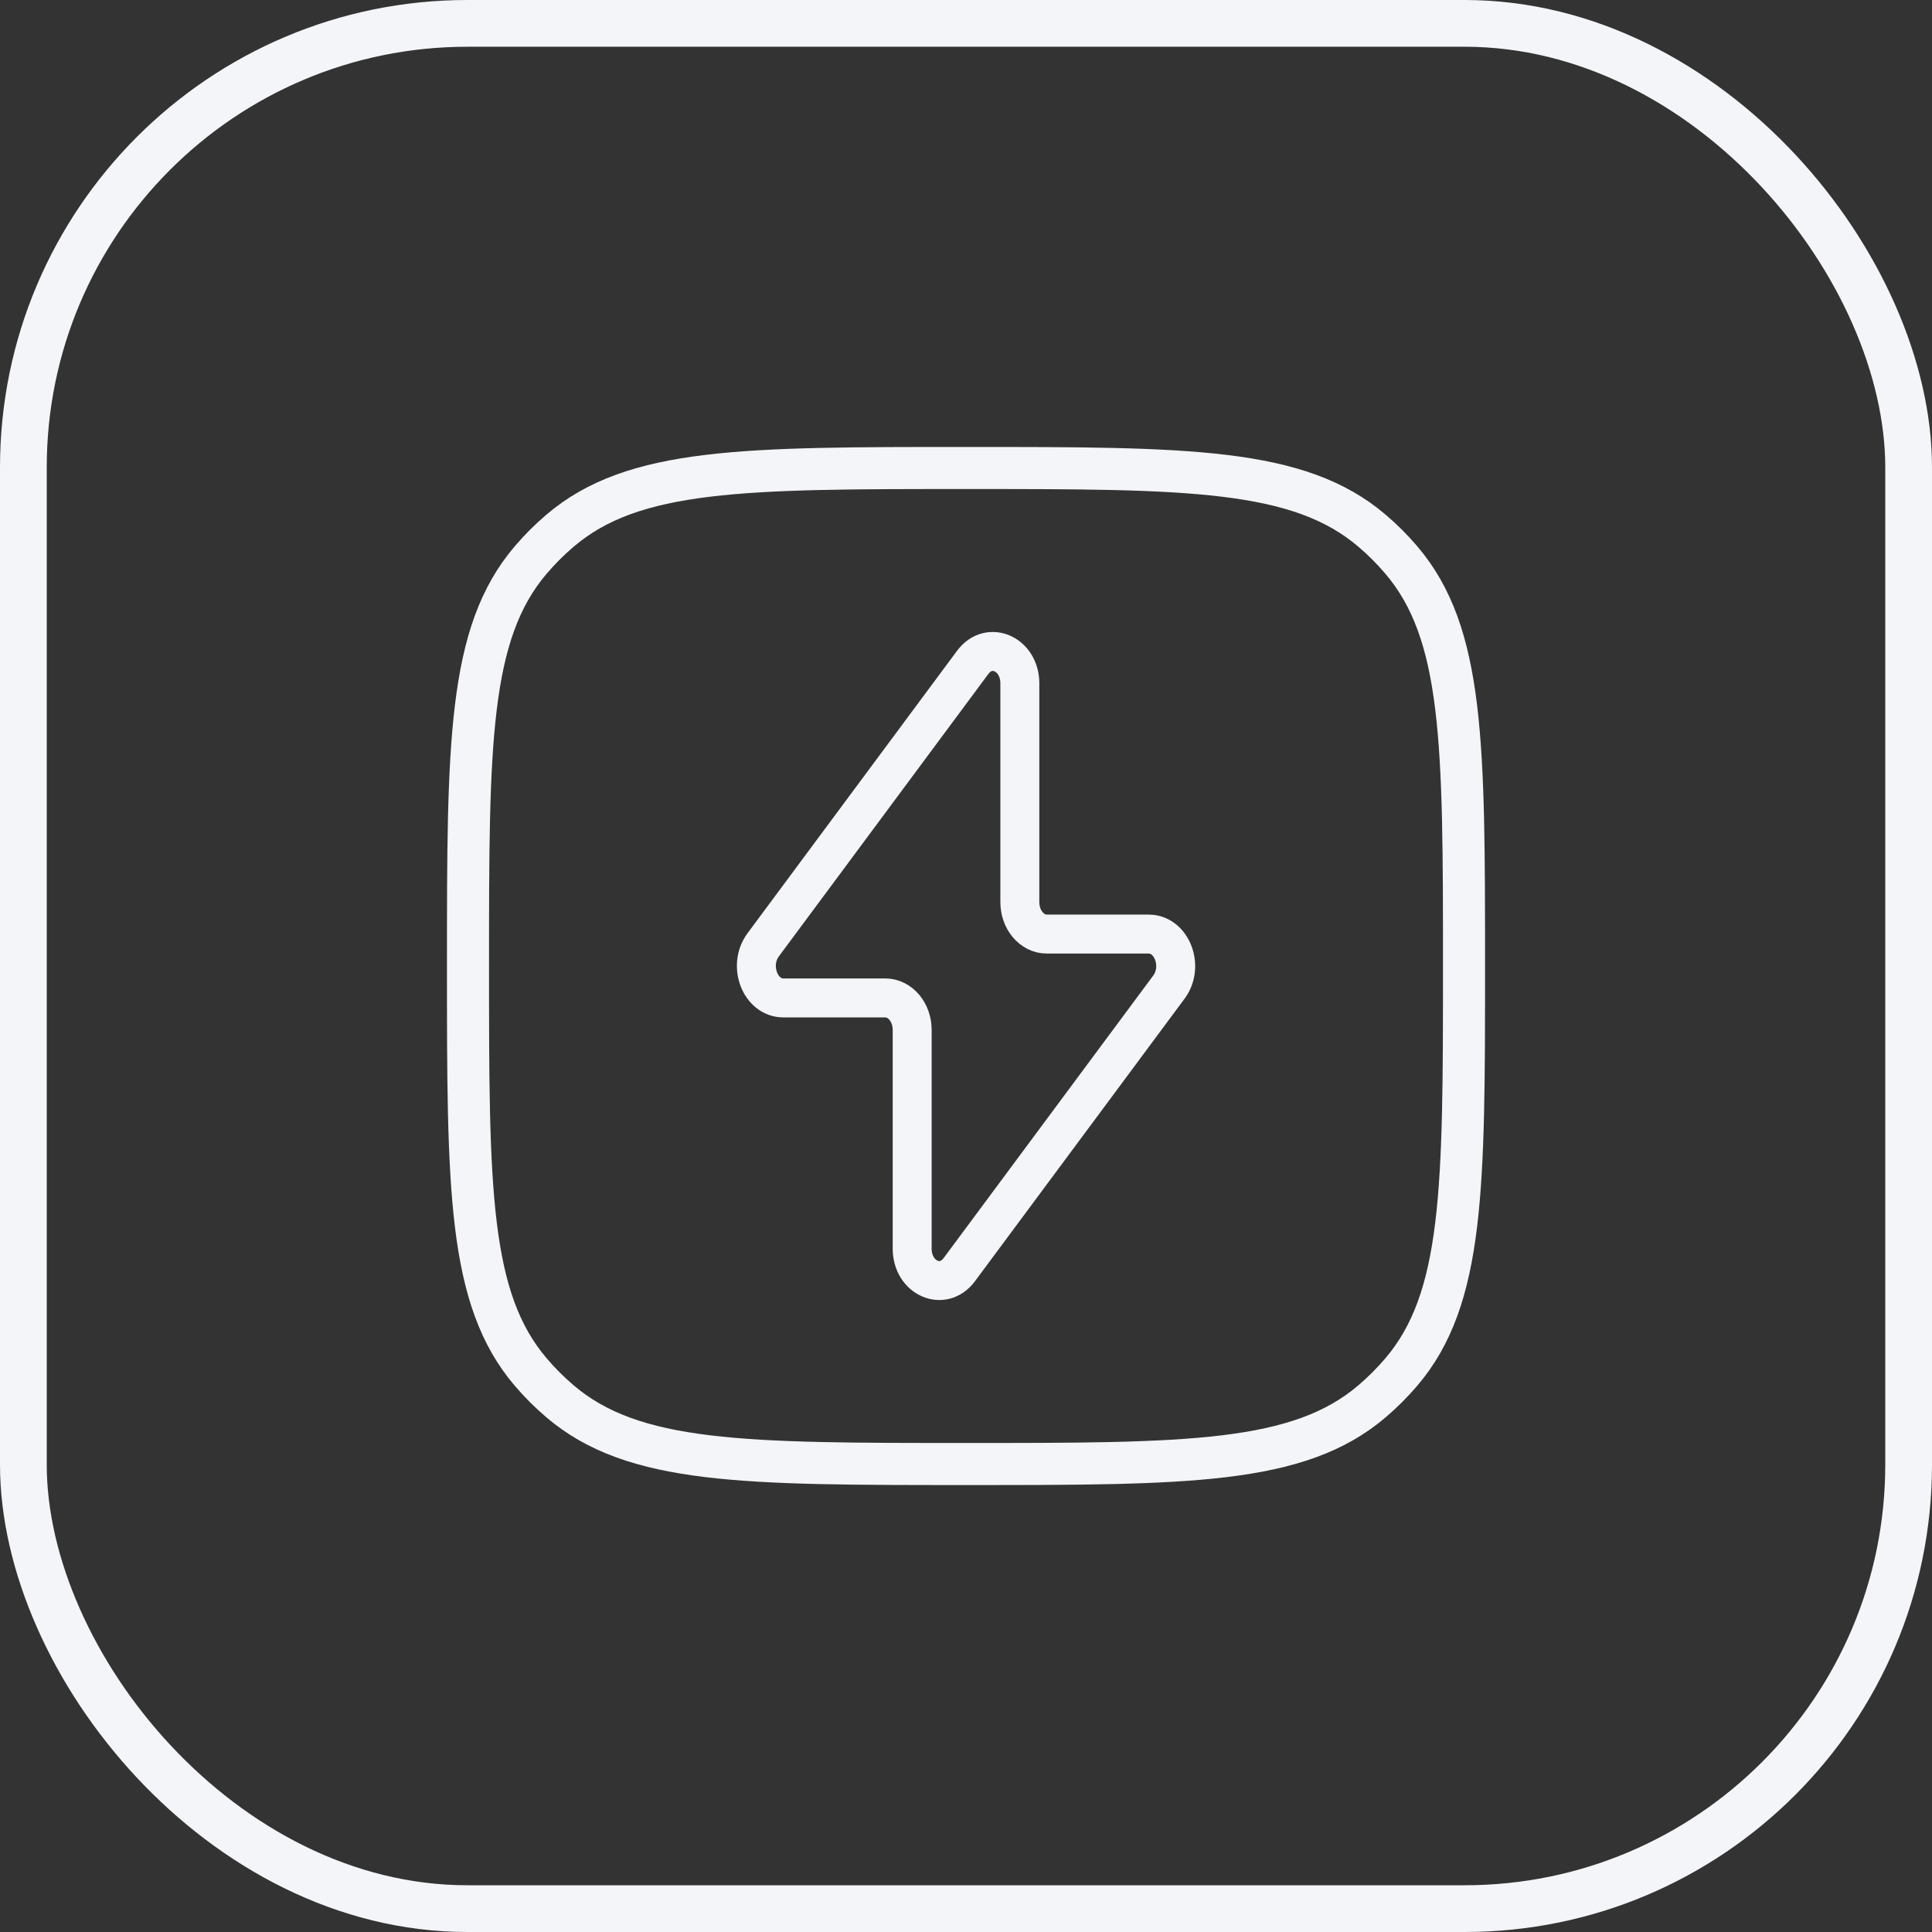 <?xml version="1.0" encoding="UTF-8"?> <svg xmlns="http://www.w3.org/2000/svg" width="124" height="124" viewBox="0 0 124 124" fill="none"><rect x="0" y="0" width="124" height="124" fill="#333333" stroke="none"/><rect x="1.5" y="1.5" width="121" height="121" rx="28.5" stroke="#F4F5F8" stroke-width="3"></rect><g clip-path="url(#clip0_3368_2777)"><path d="M30.037 62.001C30.037 47.769 30.037 40.652 34.068 35.935C34.642 35.262 35.264 34.64 35.935 34.068C40.652 30.037 47.769 30.037 62.001 30.037C76.233 30.037 83.349 30.037 88.066 34.068C88.739 34.642 89.361 35.264 89.933 35.935C93.964 40.652 93.964 47.769 93.964 62.001C93.964 76.233 93.964 83.349 89.933 88.066C89.359 88.739 88.737 89.361 88.066 89.933C83.349 93.964 76.233 93.964 62.001 93.964C47.769 93.964 40.652 93.964 35.935 89.933C35.262 89.359 34.64 88.737 34.068 88.066C30.037 83.349 30.037 76.233 30.037 62.001Z" stroke="#F4F5F8" stroke-width="2.7" stroke-linecap="round" stroke-linejoin="round"></path><path d="M48.977 60.648L62.431 42.512C63.485 41.093 65.456 41.974 65.456 43.865V57.902C65.456 59.032 66.23 59.951 67.186 59.951H73.726C75.214 59.951 76.008 62.03 75.025 63.353L61.57 81.488C60.517 82.908 58.545 82.026 58.545 80.135V66.098C58.545 64.968 57.772 64.049 56.816 64.049H50.275C48.791 64.049 47.997 61.97 48.98 60.648" stroke="#F4F5F8" stroke-width="2.5" stroke-linecap="round" stroke-linejoin="round"></path></g><defs><clipPath id="clip0_3368_2777"><rect width="68" height="68" fill="white" transform="translate(28 28)"></rect></clipPath></defs></svg> 